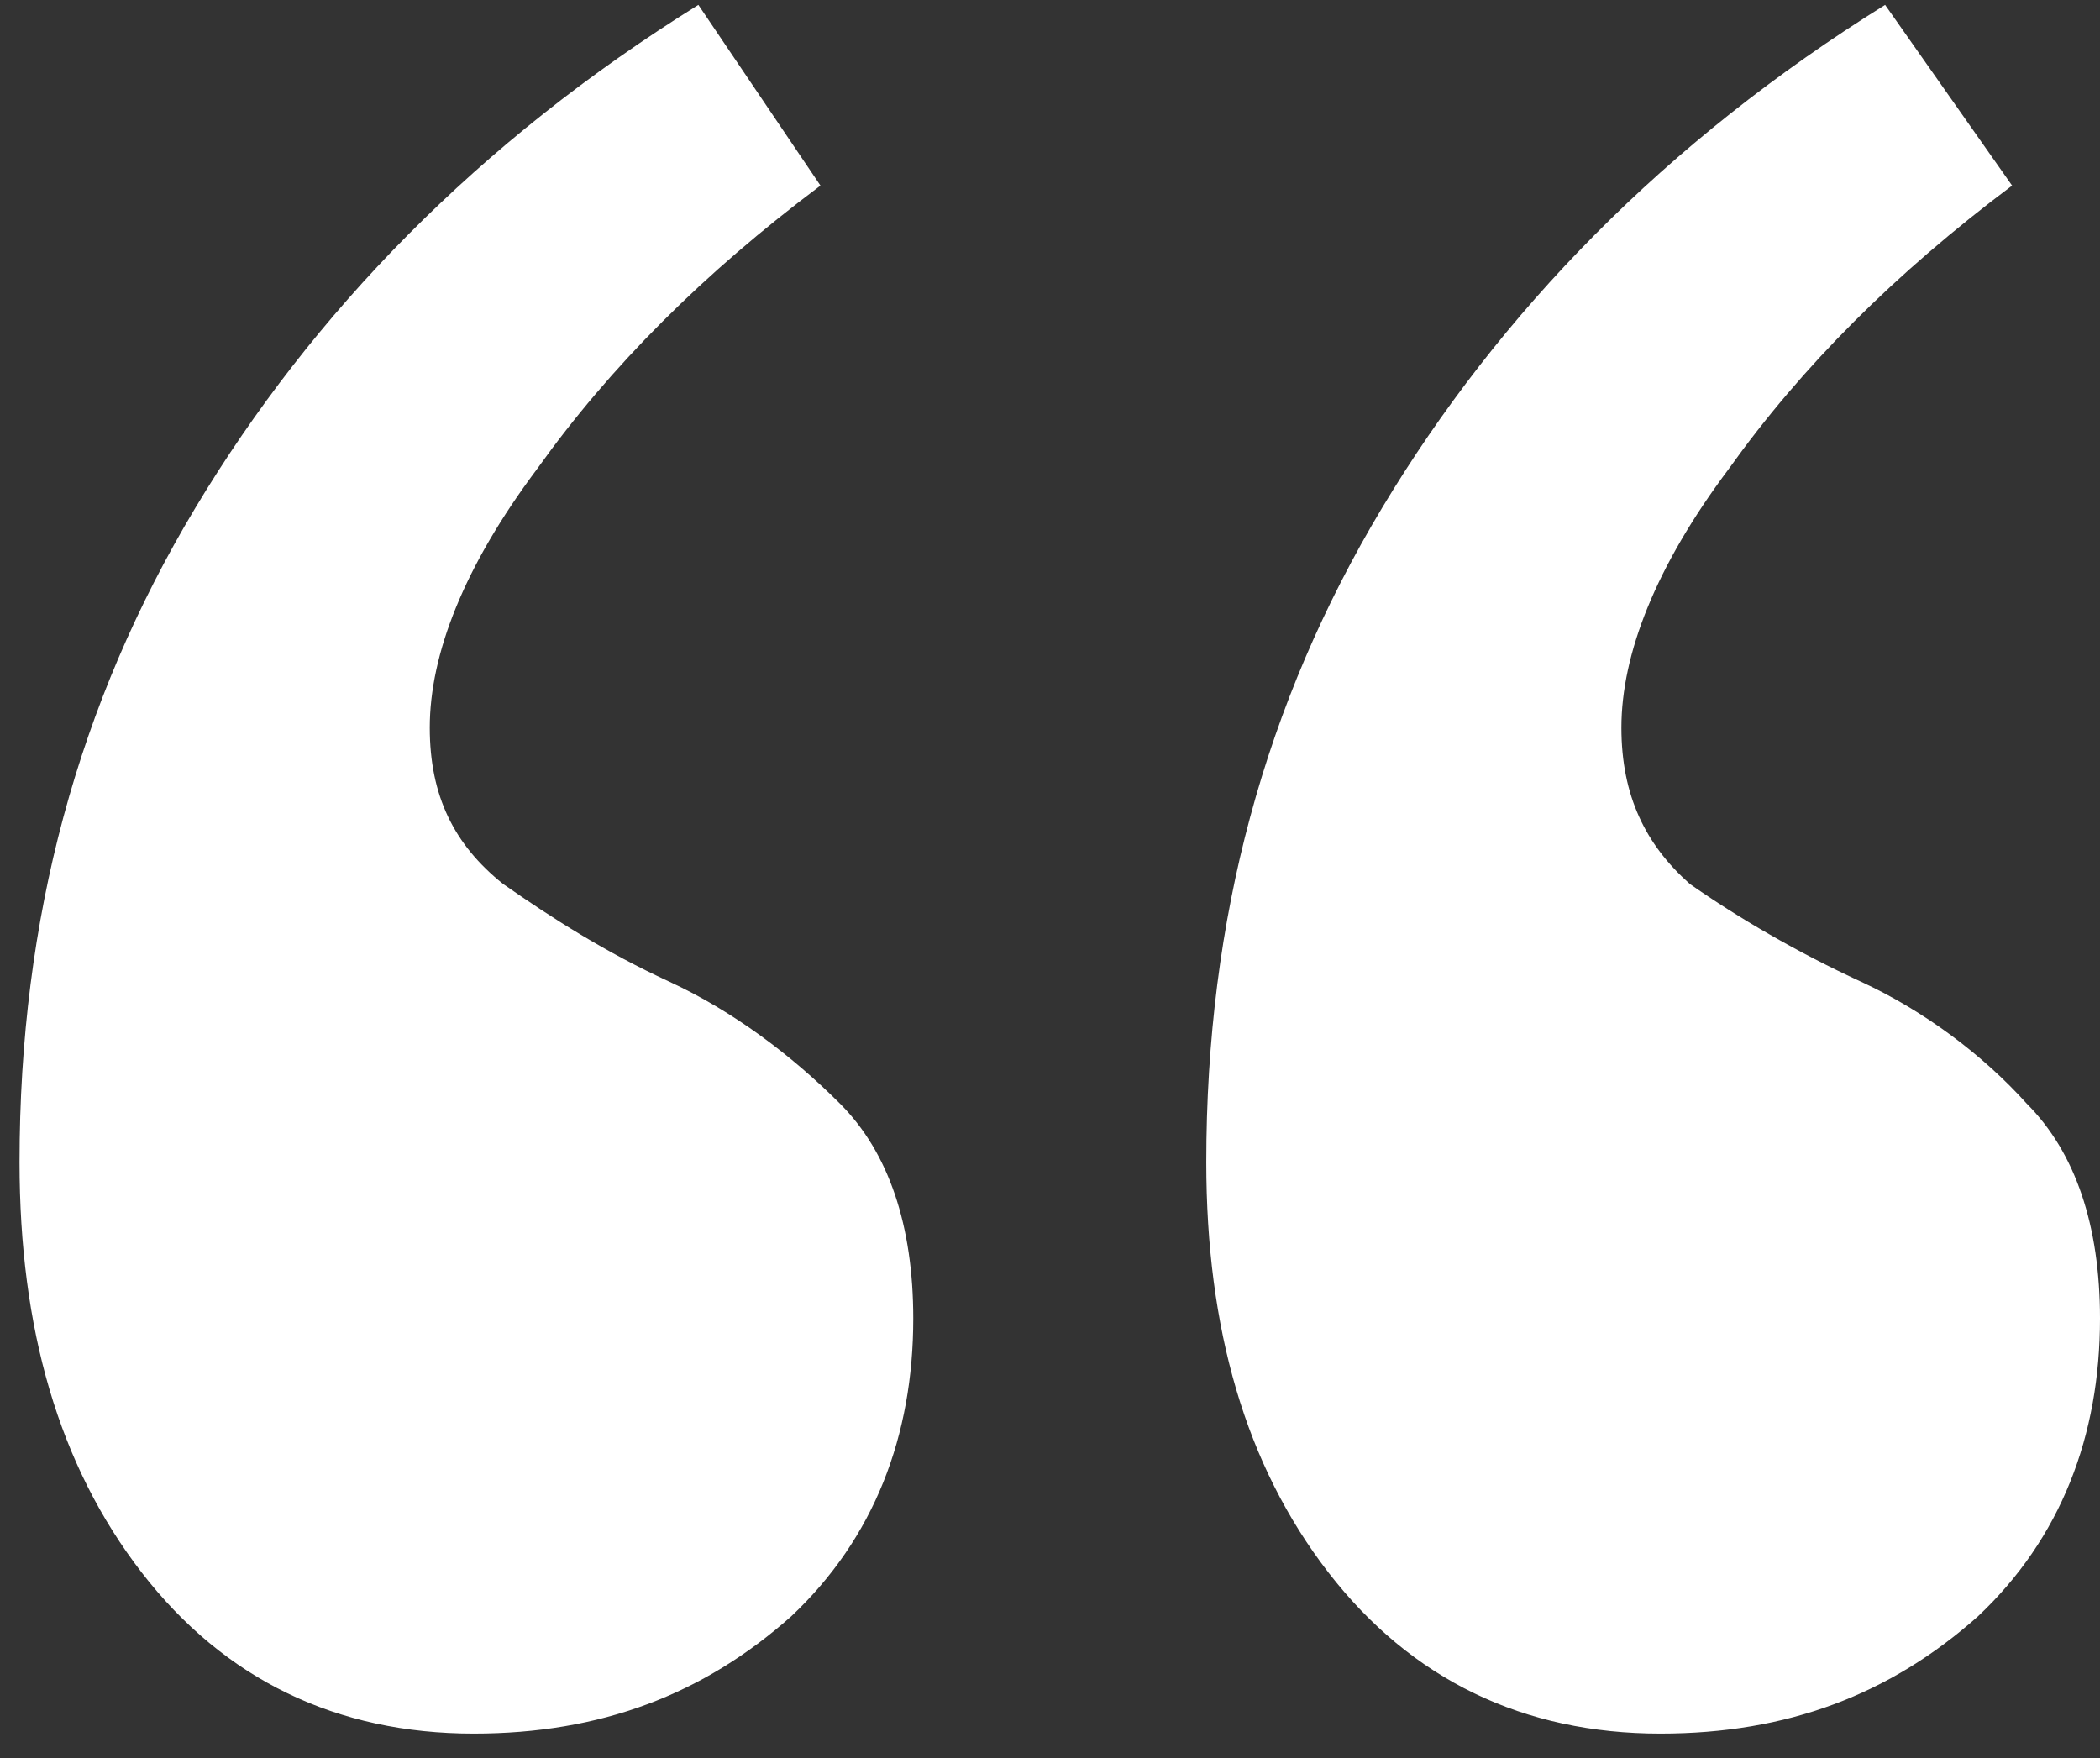 <?xml version="1.0" encoding="utf-8"?>
<!-- Generator: Adobe Illustrator 28.1.0, SVG Export Plug-In . SVG Version: 6.00 Build 0)  -->
<svg version="1.1" id="Layer_1" xmlns="http://www.w3.org/2000/svg" xmlns:xlink="http://www.w3.org/1999/xlink" x="0px" y="0px"
	 viewBox="0 0 43 36" style="enable-background:new 0 0 43 36;" xml:space="preserve">
<rect x="0" y="0" width="43" height="36" fill="#333333" stroke="none"/>
<style type="text/css">
	.st0{fill:#FFFFFF;}
</style>
<path class="st0" d="M34,35.5c-2.8,0-5.1-1.1-6.8-3.3c-1.7-2.2-2.5-5-2.5-8.4c0-5,1.2-9.4,3.6-13.4c2.4-4,5.8-7.5,10.3-10.3l2.6,3.7
	c-2.4,1.8-4.3,3.7-5.8,5.8c-1.5,2-2.2,3.8-2.2,5.3c0,1.4,0.5,2.4,1.4,3.2c1,0.7,2.2,1.4,3.5,2s2.5,1.5,3.4,2.5c1,1,1.5,2.5,1.5,4.4
	c0,2.4-0.8,4.5-2.5,6.1C38.7,34.7,36.6,35.5,34,35.5z M9.7,35.5c-2.8,0-5.1-1.1-6.8-3.3c-1.7-2.2-2.5-5-2.5-8.4
	c0-5,1.2-9.4,3.6-13.4c2.4-4,5.8-7.5,10.3-10.3l2.5,3.7c-2.4,1.8-4.3,3.7-5.8,5.8c-1.5,2-2.2,3.8-2.2,5.3c0,1.4,0.5,2.4,1.5,3.2
	c1,0.7,2.1,1.4,3.4,2c1.3,0.6,2.5,1.5,3.5,2.5c1,1,1.5,2.5,1.5,4.4c0,2.4-0.8,4.5-2.5,6.1C14.4,34.7,12.3,35.5,9.7,35.5z"/>
</svg>
